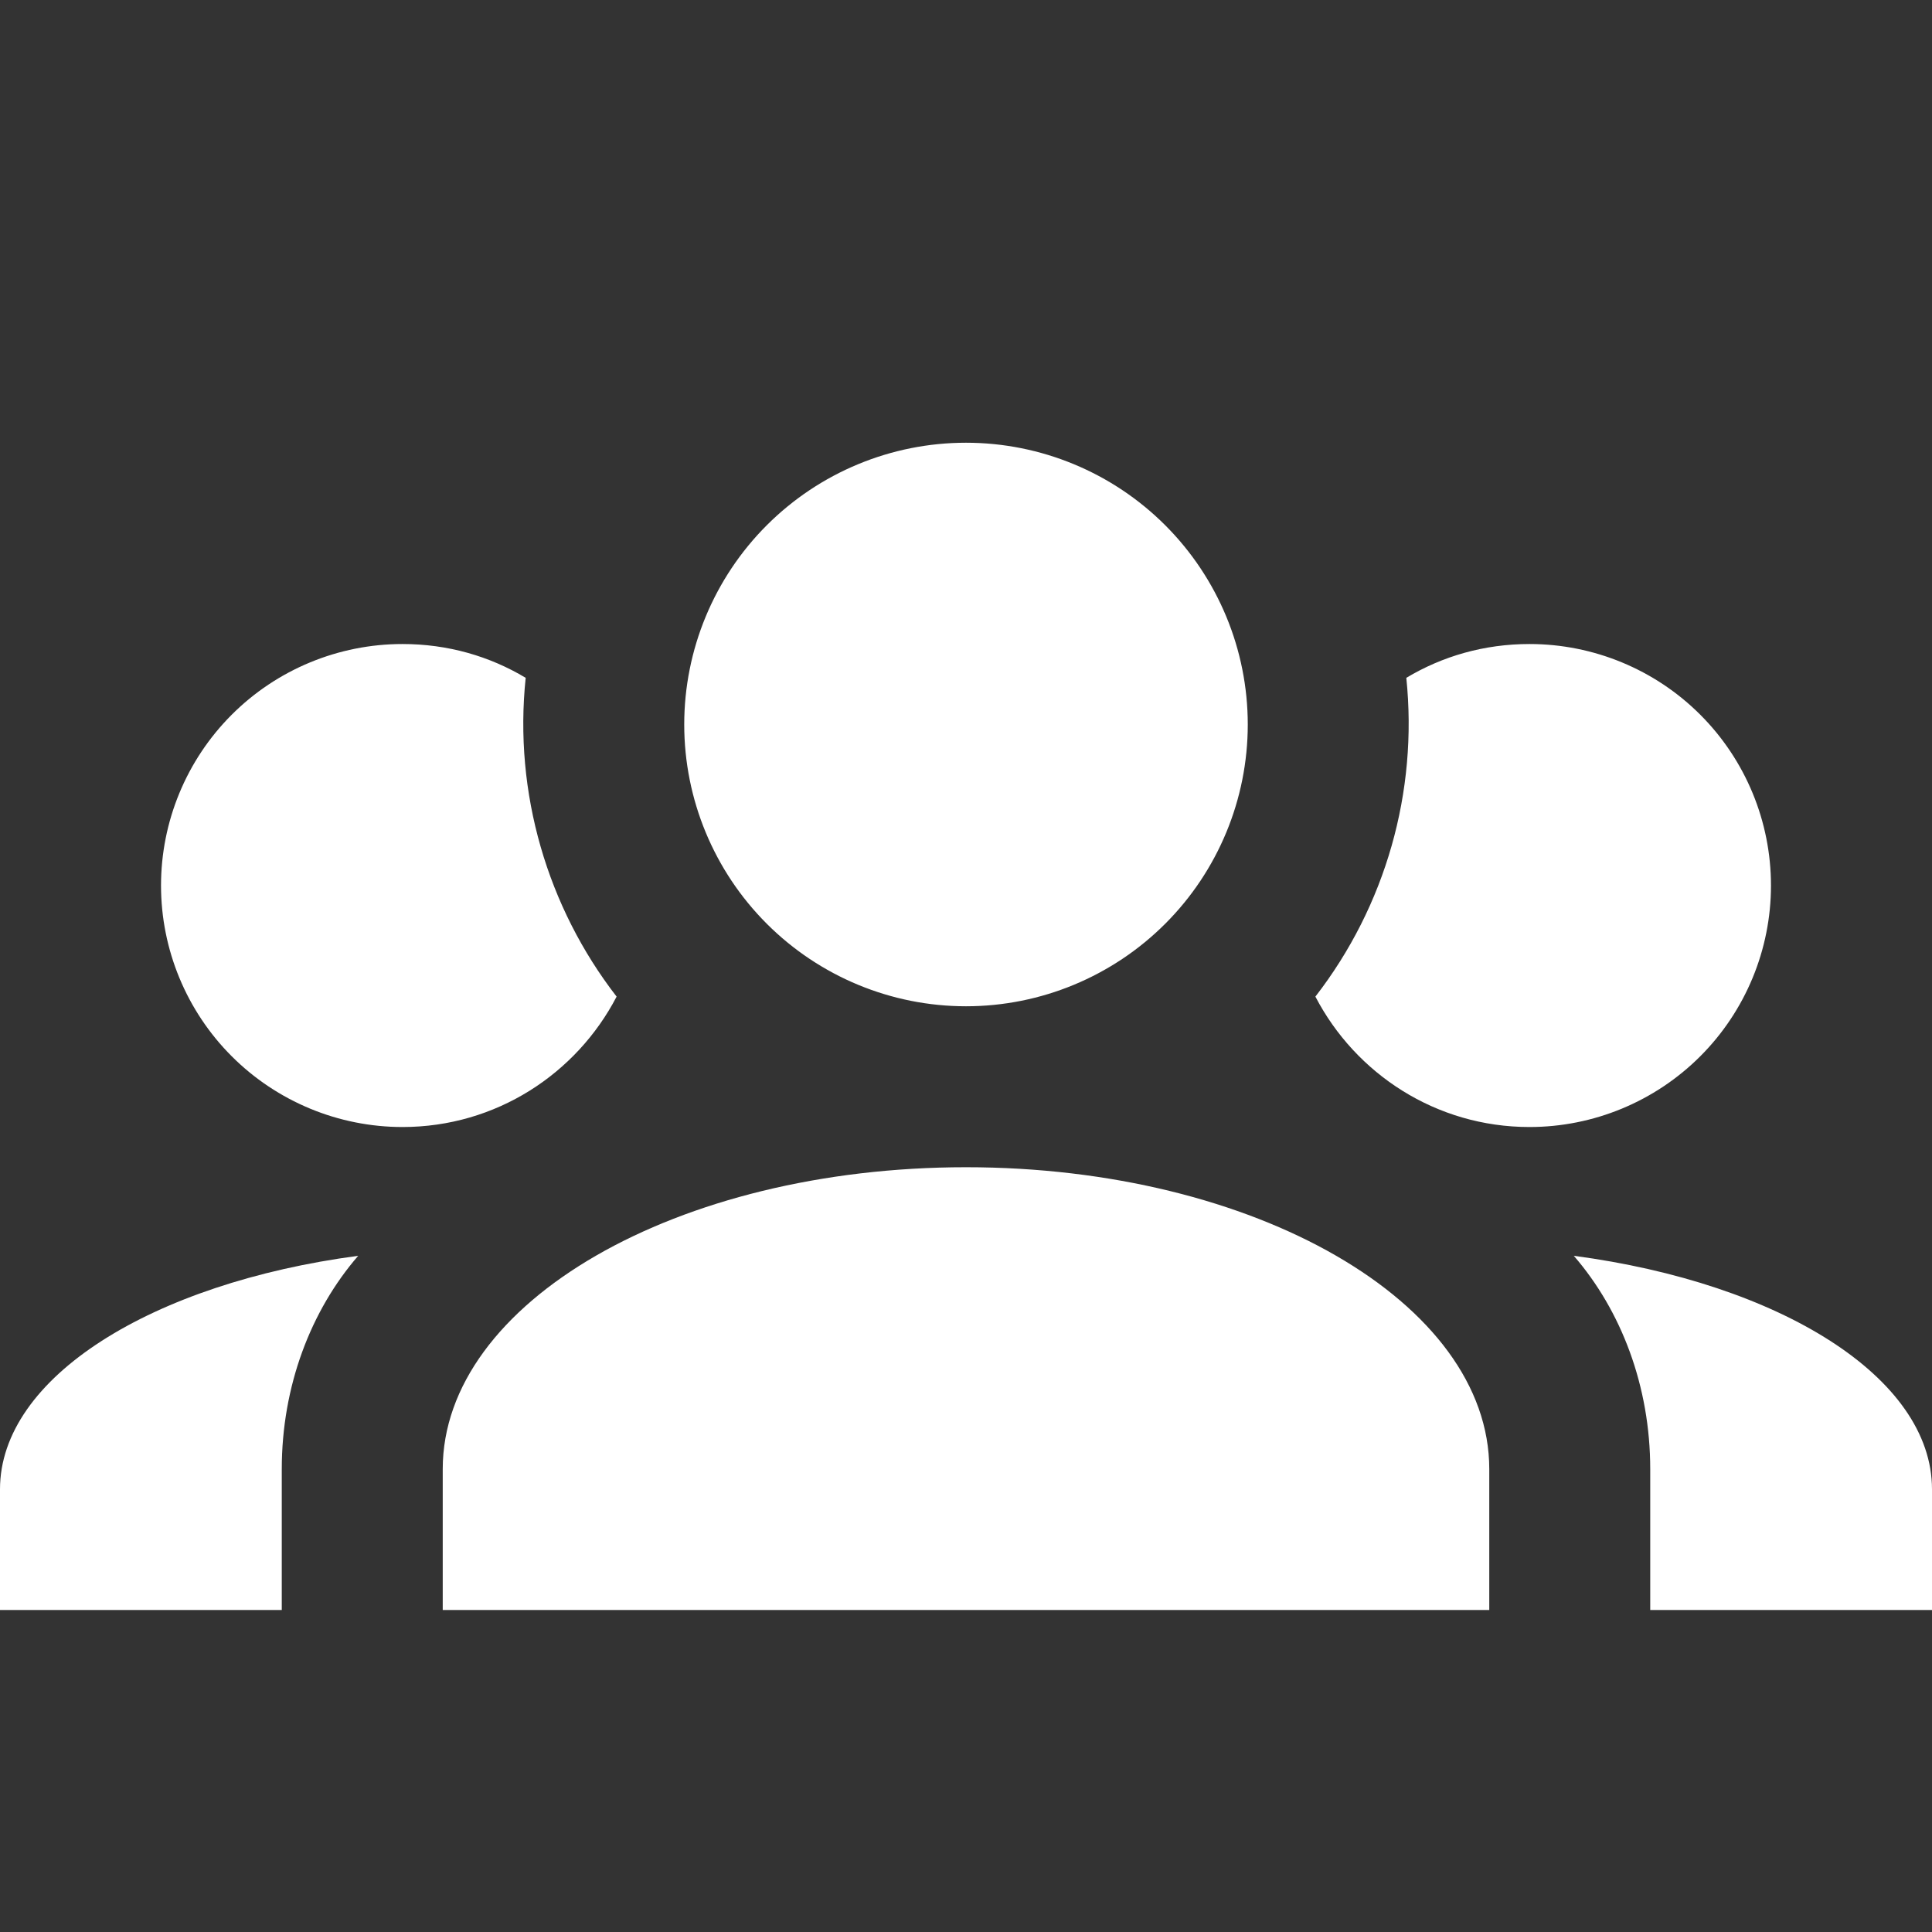 <svg xmlns="http://www.w3.org/2000/svg" width="32" height="32" viewBox="0 0 32 32" fill="none"><rect x="0" y="0" width="32" height="32" fill="#333333" stroke="none"/><path d="M16 7.333C17.238 7.333 18.425 7.825 19.3 8.7C20.175 9.575 20.667 10.762 20.667 12C20.667 13.238 20.175 14.425 19.3 15.3C18.425 16.175 17.238 16.667 16 16.667C14.762 16.667 13.575 16.175 12.7 15.3C11.825 14.425 11.333 13.238 11.333 12C11.333 10.762 11.825 9.575 12.7 8.7C13.575 7.825 14.762 7.333 16 7.333ZM6.667 10.667C7.413 10.667 8.107 10.867 8.707 11.227C8.507 13.133 9.067 15.027 10.213 16.507C9.547 17.787 8.213 18.667 6.667 18.667C5.606 18.667 4.588 18.245 3.838 17.495C3.088 16.745 2.667 15.727 2.667 14.667C2.667 13.606 3.088 12.588 3.838 11.838C4.588 11.088 5.606 10.667 6.667 10.667ZM25.333 10.667C26.394 10.667 27.412 11.088 28.162 11.838C28.912 12.588 29.333 13.606 29.333 14.667C29.333 15.727 28.912 16.745 28.162 17.495C27.412 18.245 26.394 18.667 25.333 18.667C23.787 18.667 22.453 17.787 21.787 16.507C22.949 15.006 23.488 13.115 23.293 11.227C23.893 10.867 24.587 10.667 25.333 10.667ZM7.333 24.333C7.333 21.573 11.213 19.333 16 19.333C20.787 19.333 24.667 21.573 24.667 24.333V26.667H7.333V24.333ZM0 26.667V24.667C0 22.813 2.52 21.253 5.933 20.8C5.147 21.707 4.667 22.96 4.667 24.333V26.667H0ZM32 26.667H27.333V24.333C27.333 22.96 26.853 21.707 26.067 20.8C29.48 21.253 32 22.813 32 24.667V26.667Z" fill="white"></path></svg>